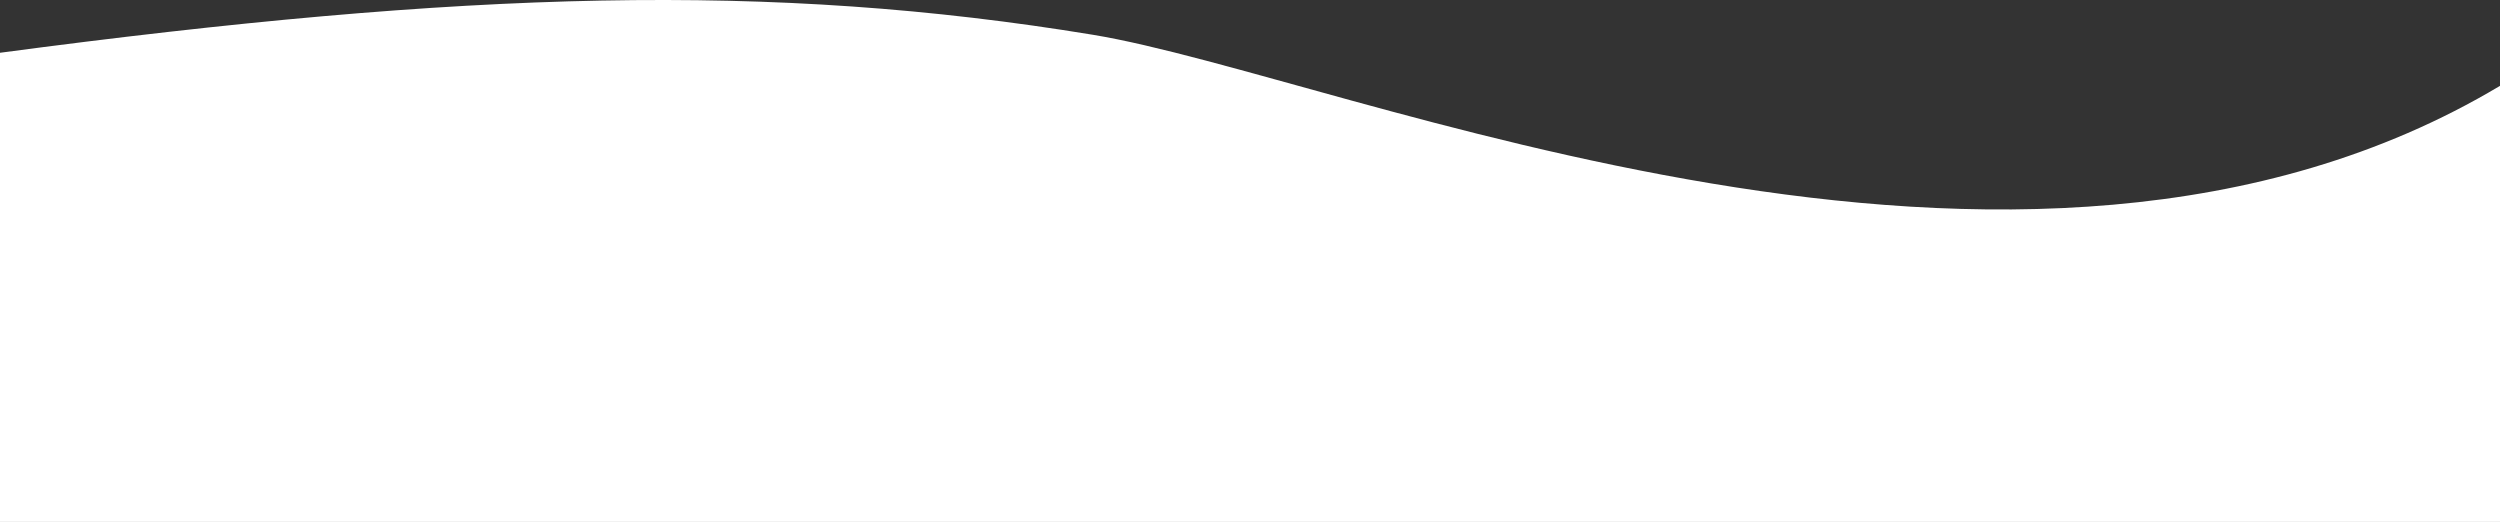 <?xml version="1.0" encoding="UTF-8"?> <svg xmlns="http://www.w3.org/2000/svg" id="Layer_2" data-name="Layer 2" viewBox="0 0 1440 300.62"><rect x="0" y="0" width="1440" height="300.62" fill="#333333" stroke="none"/><defs><style> .cls-1 { fill: #fff; } </style></defs><g id="Layer_1-2" data-name="Layer 1"><path class="cls-1" d="M0,300.62V30.4C269.35-5.48,444.18-10.44,629.37,20.01c145.41,23.91,534.26,194.64,810.63,29.44v251.17"></path></g></svg> 